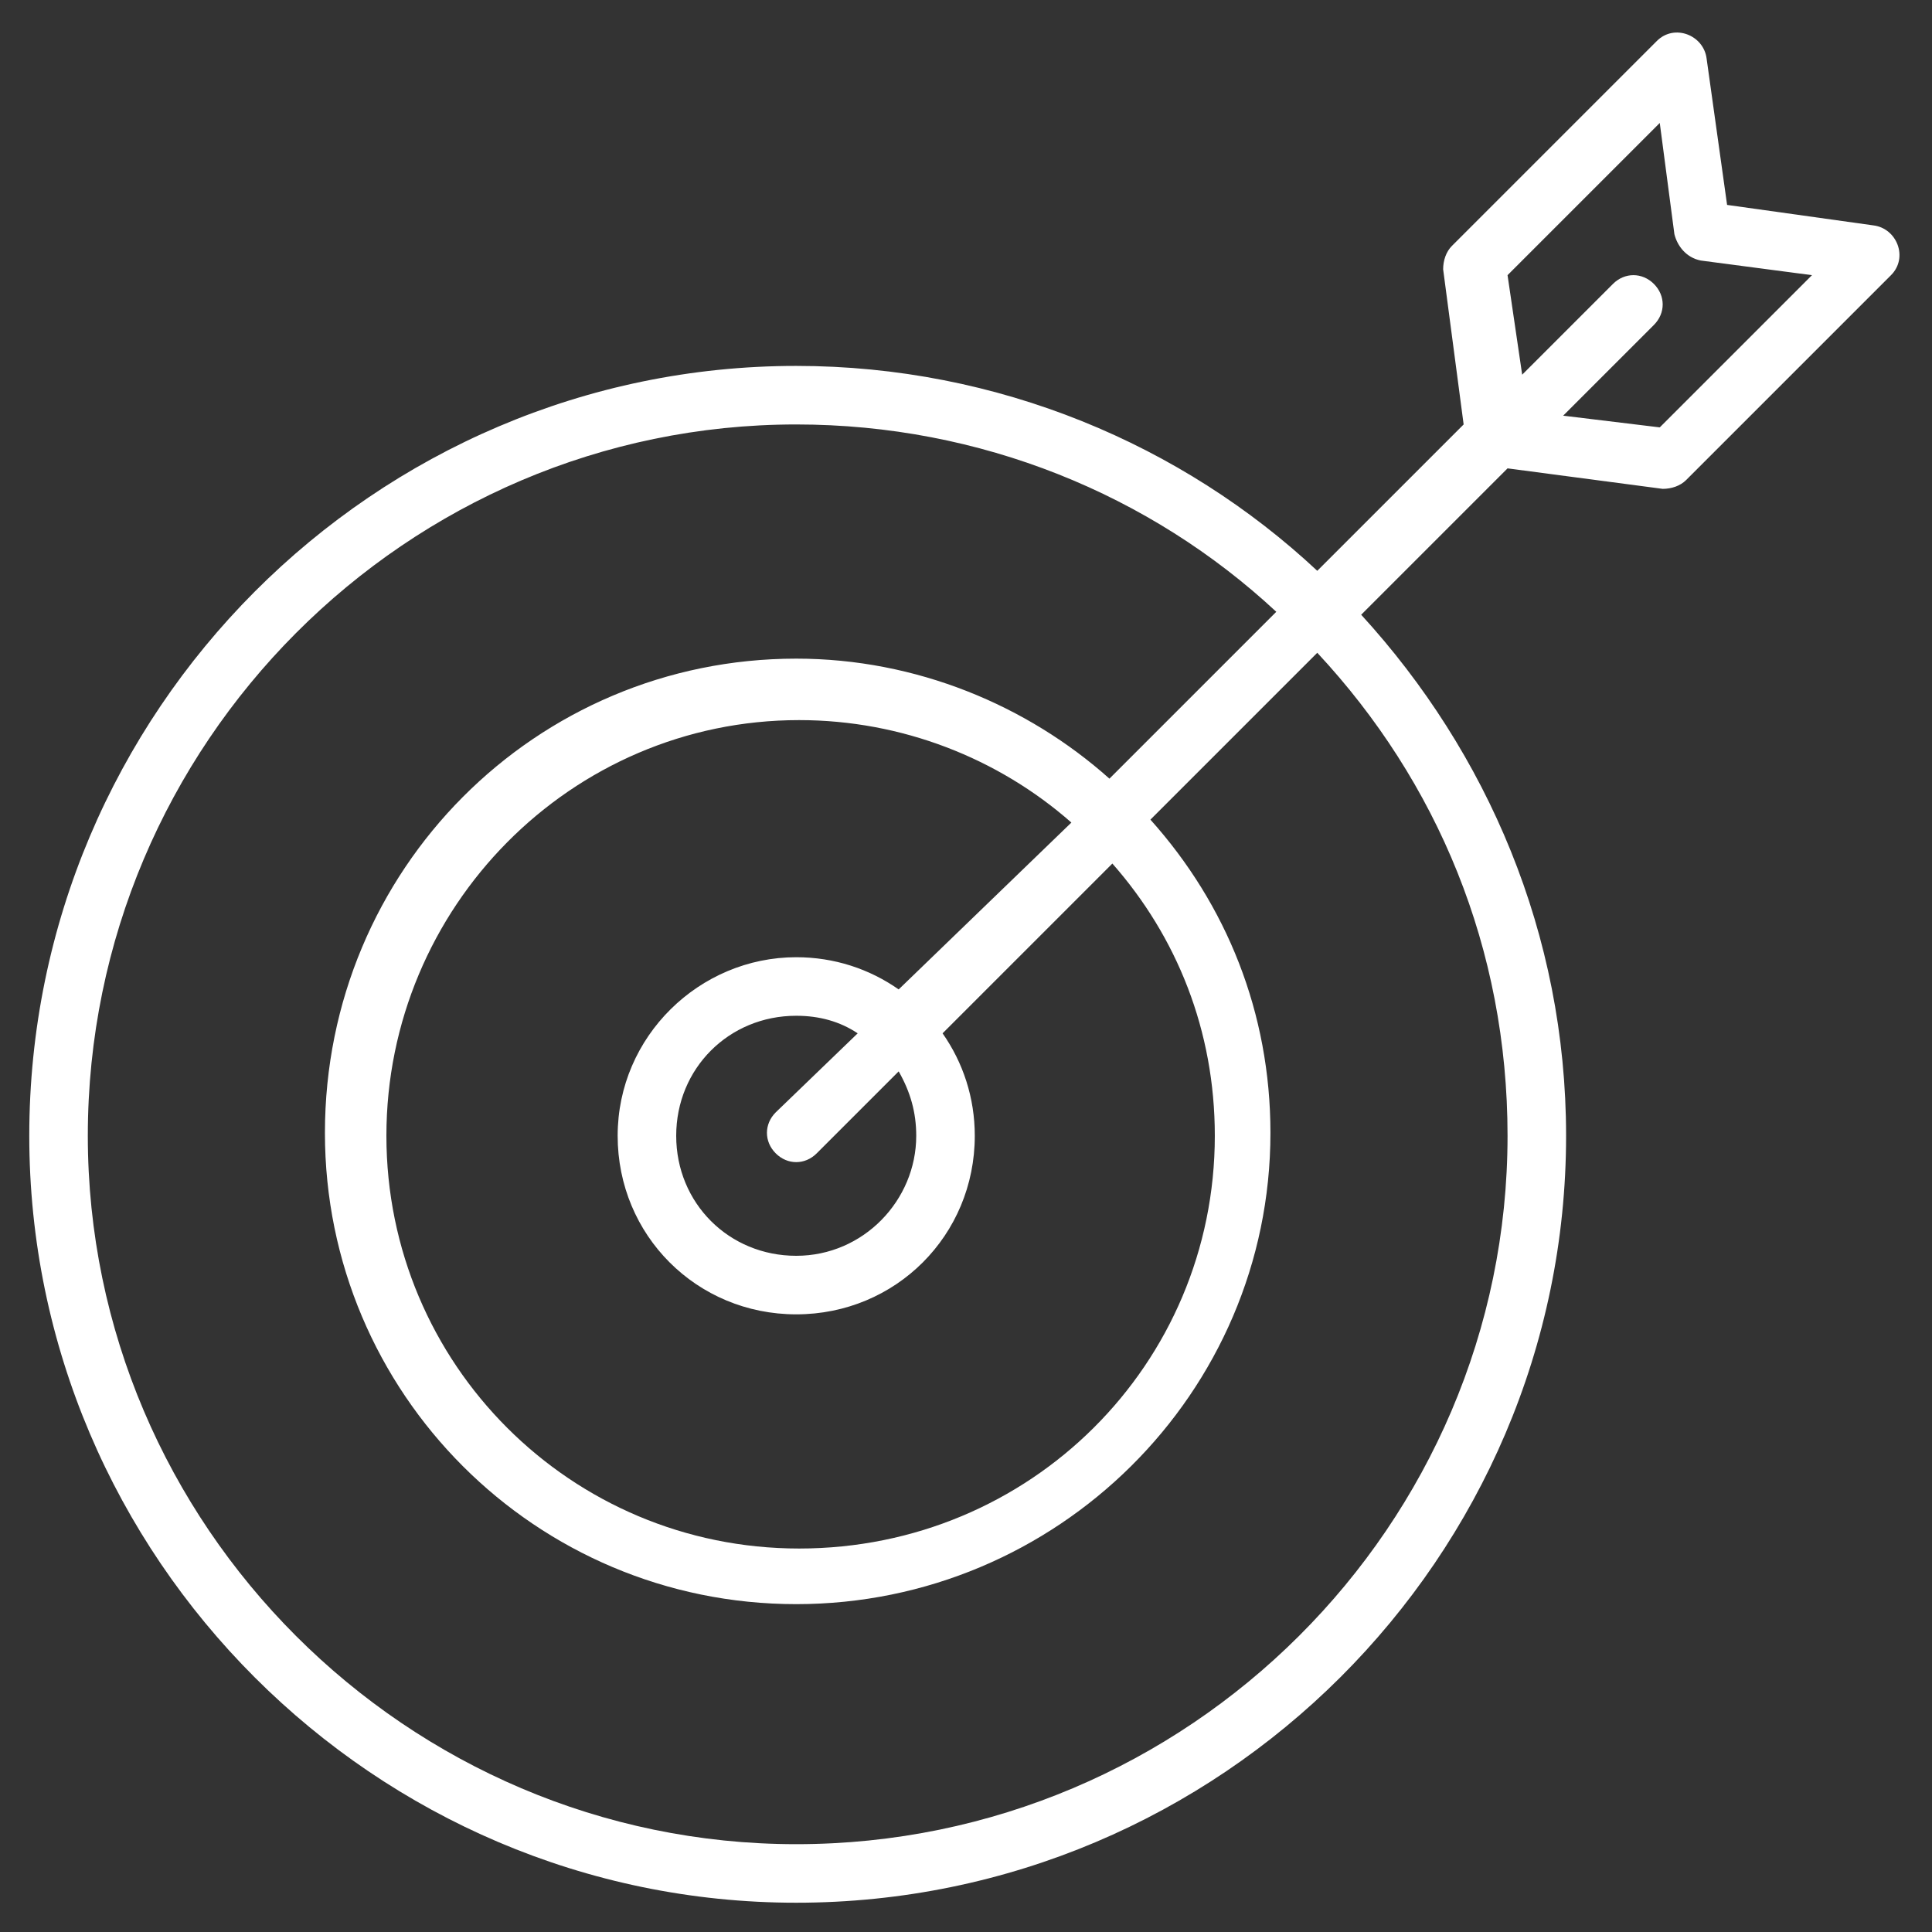 <?xml version="1.0" encoding="UTF-8"?> <svg xmlns="http://www.w3.org/2000/svg" width="512" height="512" viewBox="0 0 512 512" fill="none"><rect x="0" y="0" width="512" height="512" fill="#333333" stroke="none"/> <path d="M211.006 96.97C99.297 96.97 7.758 188.509 7.758 300.994C7.758 412.703 99.297 504.242 211.006 504.242C323.491 504.242 415.03 412.703 415.03 300.994C415.03 247.467 394.085 199.37 360.727 162.909L399.515 124.121L440.63 129.552C442.958 129.552 445.285 128.776 446.836 127.224L501.139 72.921C505.794 68.267 502.691 60.509 496.485 59.733L457.697 54.303L452.267 15.515C451.491 9.309 443.733 6.206 439.079 10.861L384.776 65.164C383.224 66.715 382.448 69.042 382.448 71.37L387.879 112.485L349.091 151.273C313.406 117.915 264.533 96.97 211.006 96.97V96.97ZM399.515 300.994C399.515 404.17 314.958 488.727 211.006 488.727C107.83 488.727 23.273 404.17 23.273 300.994C23.273 197.042 107.83 112.485 211.006 112.485C259.879 112.485 304.873 131.103 338.23 162.133L294.012 206.352C272.291 186.958 242.812 174.545 211.006 174.545C141.964 174.545 86.109 230.4 86.109 300.218C86.109 369.261 141.964 425.115 211.006 425.115C280.048 425.115 336.679 369.261 336.679 300.218C336.679 268.412 325.042 239.709 304.873 217.212L349.091 172.994C380.897 207.127 399.515 251.345 399.515 300.994V300.994ZM242.812 300.994C242.812 318.061 228.848 332.8 211.006 332.8C193.164 332.8 179.2 318.836 179.2 300.994C179.2 283.151 193.164 269.188 211.006 269.188C217.212 269.188 222.642 270.739 227.297 273.842L205.576 294.788C202.473 297.891 202.473 302.545 205.576 305.648C208.679 308.752 213.333 308.752 216.436 305.648L238.158 283.927C241.261 289.358 242.812 294.788 242.812 300.994V300.994ZM238.158 262.206C230.4 256.776 221.091 253.673 211.006 253.673C185.406 253.673 163.685 274.618 163.685 300.994C163.685 327.37 184.63 348.315 211.006 348.315C237.382 348.315 258.327 327.37 258.327 300.994C258.327 290.909 255.224 281.6 249.794 273.842L294.788 228.848C311.855 248.242 321.939 273.067 321.939 300.994C321.939 361.503 273.067 410.376 211.782 410.376C151.273 410.376 102.4 361.503 102.4 300.994C102.4 240.485 151.273 190.836 211.782 190.836C238.933 190.836 264.533 200.921 283.927 217.988L238.158 262.206ZM399.515 72.921L439.855 32.582L443.733 62.061C444.509 65.164 446.836 68.267 450.715 69.042L480.194 72.921L439.855 113.261L414.255 110.158L438.303 86.109C441.406 83.006 441.406 78.352 438.303 75.249C435.2 72.145 430.545 72.145 427.442 75.249L403.394 99.297L399.515 72.921Z" fill="white"></path> </svg> 